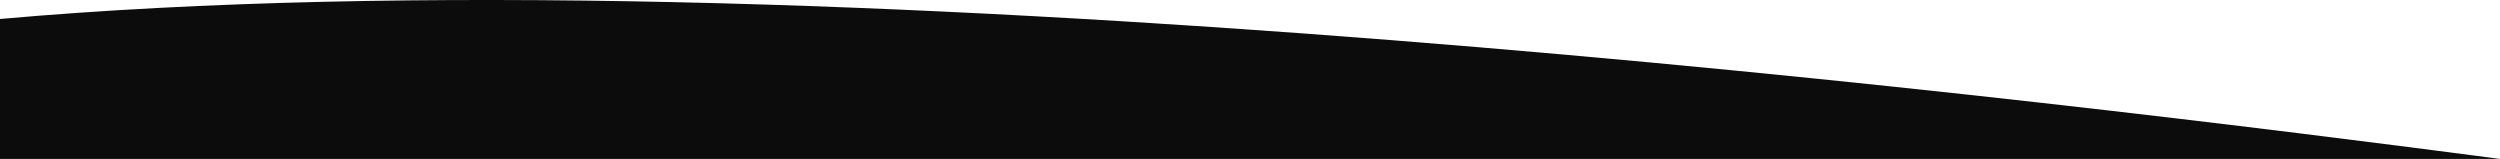 <?xml version="1.0" encoding="UTF-8" standalone="no"?>
<svg
   width="1512"
   height="96.109"
   viewBox="0 0 1512 96.109"
   fill="none"
   version="1.1"
   id="svg4"
   sodipodi:docname="swoosh-white-bottom-desktop-slim.svg"
   inkscape:version="1.1 (c68e22c387, 2021-05-23)"
   xmlns:inkscape="http://www.inkscape.org/namespaces/inkscape"
   xmlns:sodipodi="http://sodipodi.sourceforge.net/DTD/sodipodi-0.dtd"
   xmlns="http://www.w3.org/2000/svg"
   xmlns:svg="http://www.w3.org/2000/svg">
  <defs
     id="defs8" />
  <sodipodi:namedview
     id="namedview6"
     pagecolor="#0c0c0c"
     bordercolor="#666666"
     borderopacity="1.0"
     inkscape:pageshadow="2"
     inkscape:pageopacity="0.0"
     inkscape:pagecheckerboard="true"
     showgrid="false"
     fit-margin-top="0"
     fit-margin-left="0"
     fit-margin-right="0"
     fit-margin-bottom="0"
     inkscape:zoom="0.69973545"
     inkscape:cx="828.17013"
     inkscape:cy="114.32892"
     inkscape:window-width="1920"
     inkscape:window-height="1058"
     inkscape:window-x="3193"
     inkscape:window-y="-6"
     inkscape:window-maximized="1"
     inkscape:current-layer="svg4" />
  <path
     d="m 0,96.109 h 1512 v 0 C 1246.34,61.275 493.573,-32.419 0,11.482 Z"
     fill="#0c0c0c"
     id="path2"
     sodipodi:nodetypes="ccccc" />
</svg>
